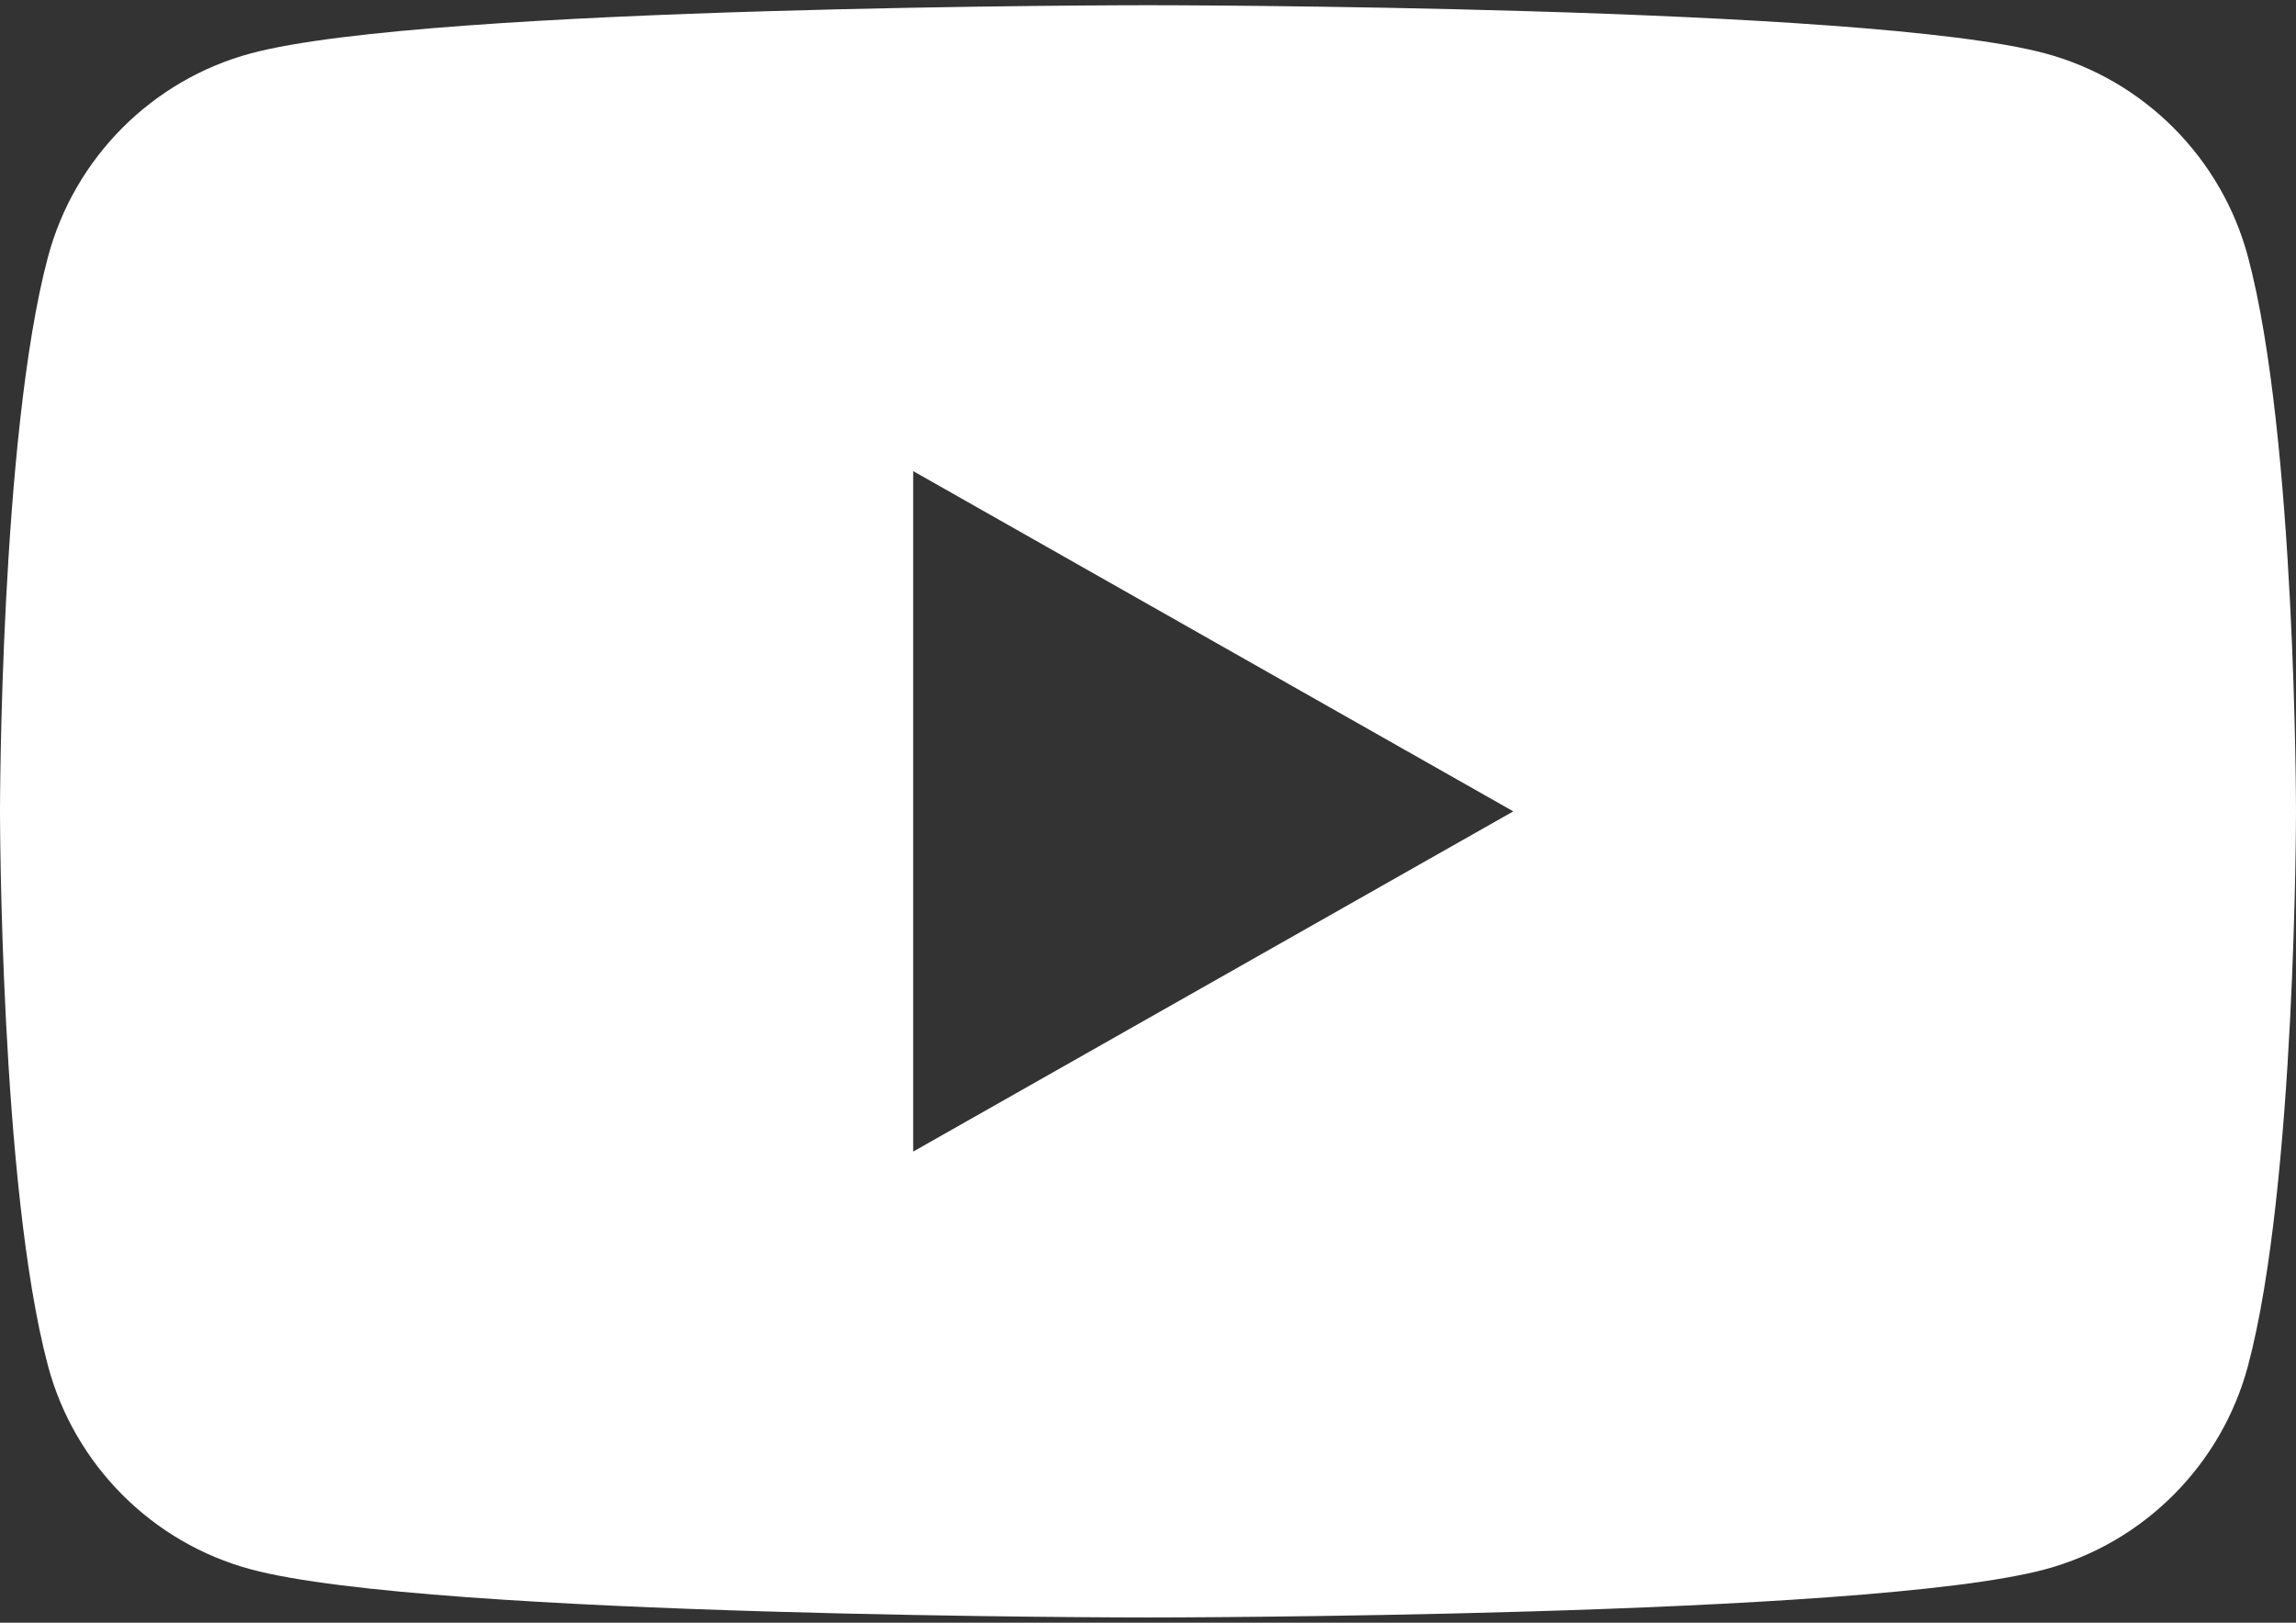 <svg xmlns="http://www.w3.org/2000/svg" width="150" height="106" viewBox="0 0 150 106" fill="none"><rect x="0" y="0" width="150" height="106" fill="#333333" stroke="none"/><path fill-rule="evenodd" clip-rule="evenodd" d="M133.604 3.485C140.058 5.215 145.14 10.312 146.865 16.786C150 28.519 150 53 150 53C150 53 150 77.48 146.865 89.214C145.14 95.687 140.058 100.785 133.604 102.516C121.907 105.659 75 105.659 75 105.659C75 105.659 28.094 105.659 16.396 102.516C9.942 100.785 4.859 95.687 3.134 89.214C0 77.48 0 53 0 53C0 53 0 28.519 3.134 16.786C4.859 10.312 9.942 5.215 16.396 3.485C28.094 0.34 75 0.34 75 0.34C75 0.34 121.907 0.34 133.604 3.485ZM98.864 53.001L59.659 75.226V30.774L98.864 53.001Z" fill="white"></path></svg>